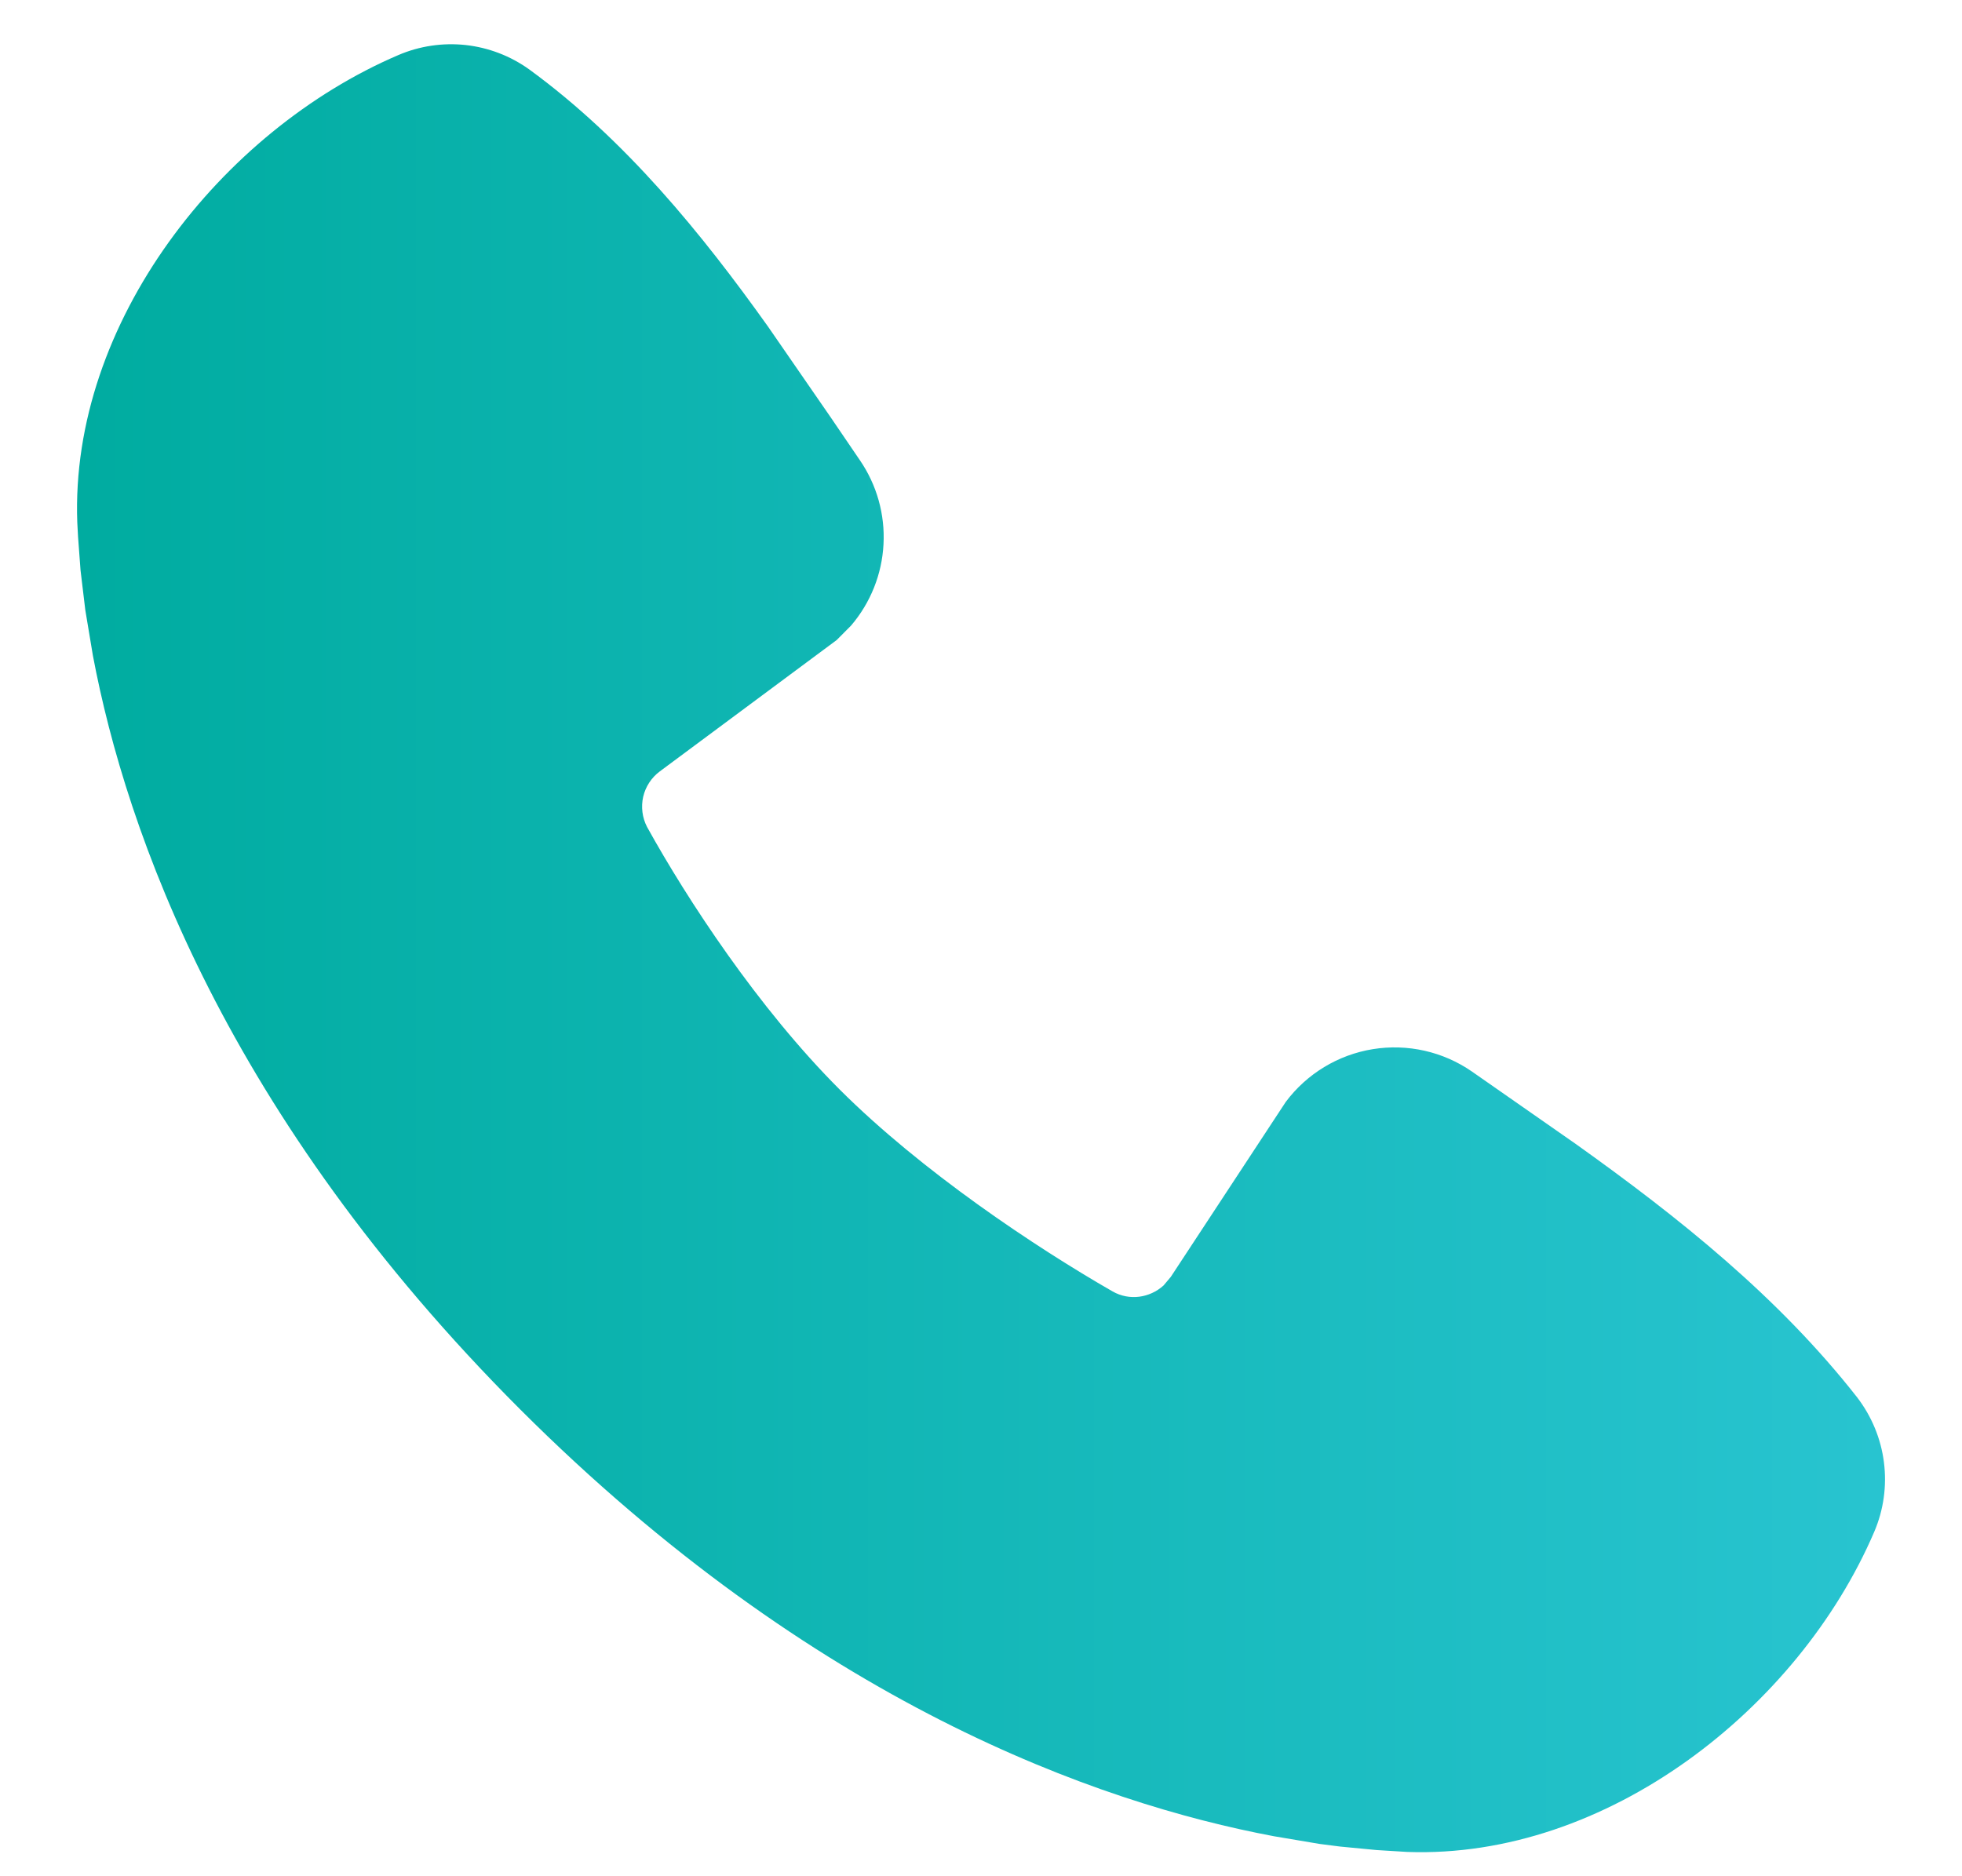 <svg width="23" height="22" viewBox="0 0 23 22" fill="none" xmlns="http://www.w3.org/2000/svg">
<path d="M5.459 0.528C5.19 0.499 4.918 0.539 4.669 0.646C2.595 1.534 0.82 3.784 0.906 6.125L0.915 6.294L0.944 6.686L1 7.153L1.089 7.687C1.48 9.759 2.655 13.081 6.096 16.524C9.539 19.965 12.861 21.141 14.934 21.531L15.468 21.621L15.71 21.652L16.138 21.693L16.495 21.715C18.832 21.8 21.082 20.035 21.971 17.962C22.081 17.706 22.12 17.424 22.085 17.147C22.05 16.869 21.941 16.607 21.771 16.385C20.849 15.208 19.685 14.279 18.474 13.415L17.256 12.565C16.917 12.33 16.5 12.236 16.093 12.302C15.686 12.368 15.32 12.59 15.073 12.92L13.725 14.972L13.64 15.073C13.478 15.219 13.24 15.255 13.043 15.143C12.132 14.62 10.802 13.732 9.844 12.776C8.889 11.821 8.057 10.549 7.585 9.696C7.529 9.588 7.513 9.462 7.54 9.342C7.568 9.223 7.637 9.117 7.736 9.044L9.808 7.505L9.977 7.335C10.205 7.068 10.339 6.733 10.357 6.383C10.376 6.033 10.279 5.686 10.08 5.396L9.737 4.892L9.003 3.829C8.232 2.747 7.334 1.639 6.204 0.814C5.984 0.656 5.728 0.558 5.459 0.528Z" fill="url(#paint0_linear_2016_11408)"/>
<defs>
<linearGradient id="paint0_linear_2016_11408" x1="0.903" y1="11.118" x2="22.097" y2="11.118" gradientUnits="userSpaceOnUse">
<stop stop-color="#00ACA0"/>
<stop offset="1" stop-color="#28C4D0"/>
</linearGradient>
</defs>
</svg>
